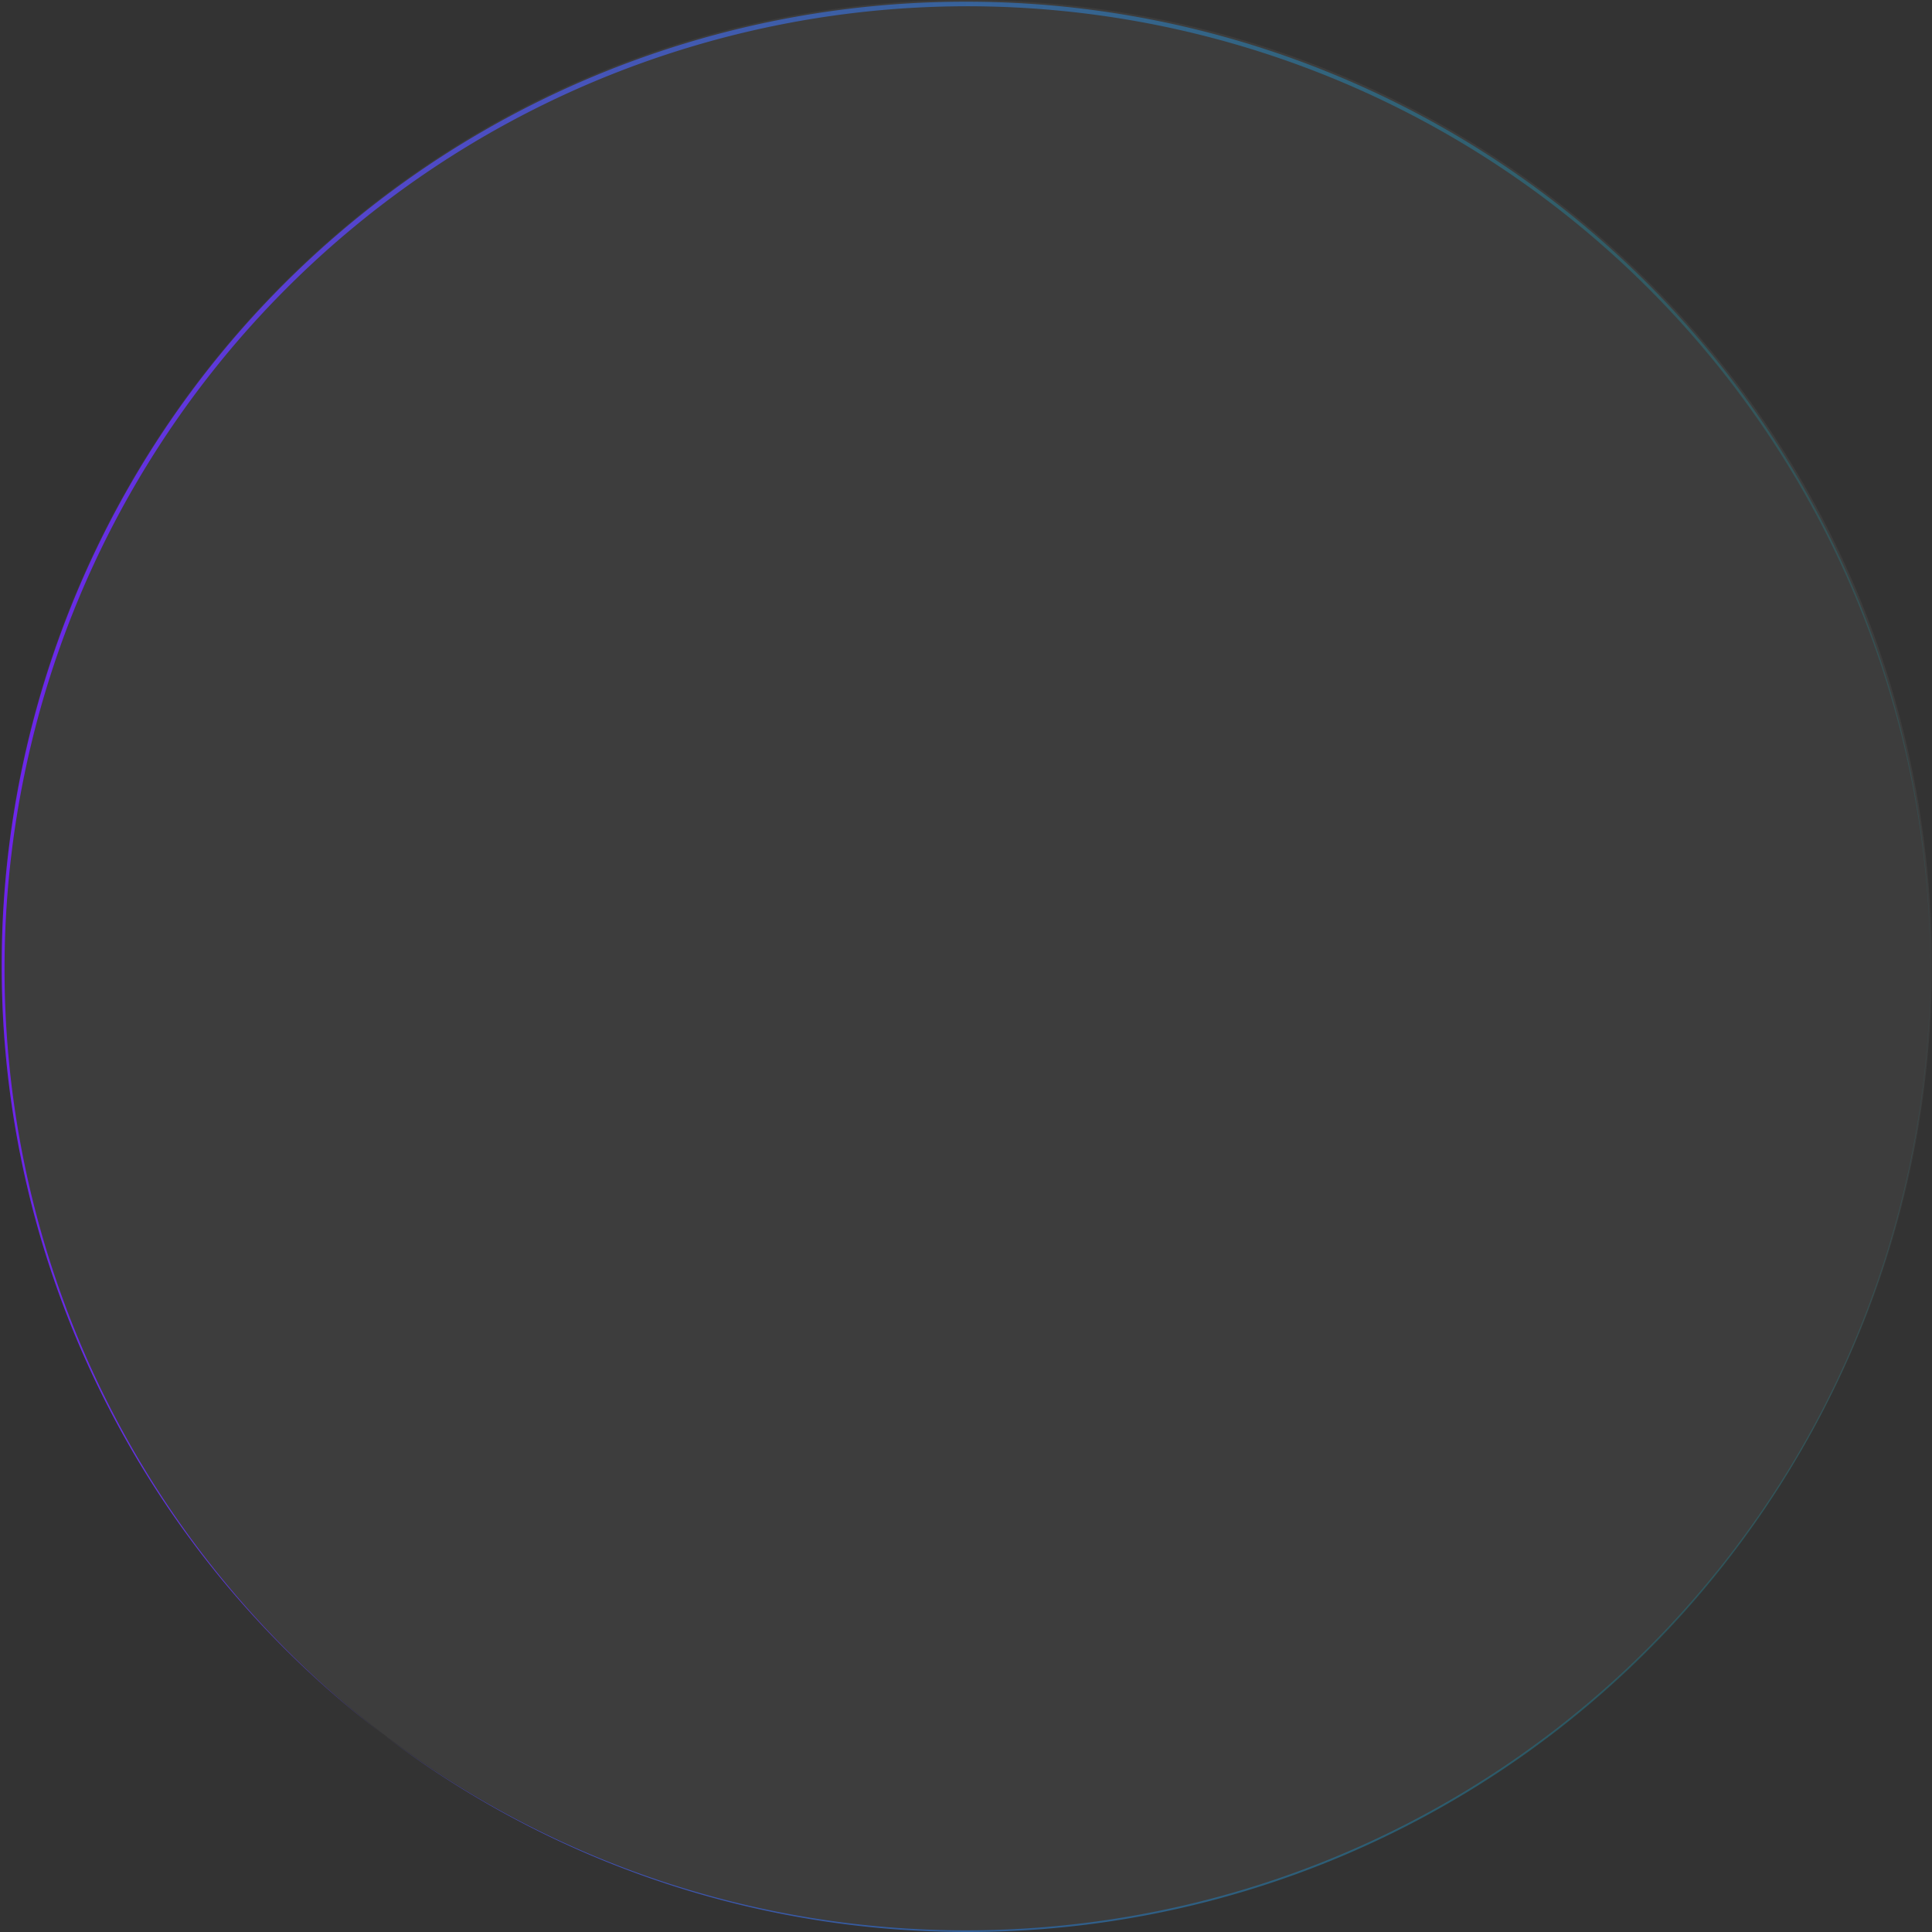 <svg xmlns="http://www.w3.org/2000/svg" xmlns:xlink="http://www.w3.org/1999/xlink" width="1196.243" height="1196.243" viewBox="0 0 1196.243 1196.243">
  <rect x="0" y="0" width="1196.243" height="1196.243" fill="#333333" stroke="none"/>
  <defs>
    <linearGradient id="linear-gradient" y1="0.5" x2="1" y2="0.5" gradientUnits="objectBoundingBox">
      <stop offset="0" stop-color="#6f23ed"/>
      <stop offset="0.446" stop-color="#3977e6" stop-opacity="0.6"/>
      <stop offset="0.823" stop-color="#10b9e0" stop-opacity="0.259"/>
      <stop offset="1" stop-color="#00d2de" stop-opacity="0.102"/>
    </linearGradient>
  </defs>
  <g id="Group_438" data-name="Group 438" transform="translate(-2315.379 1483.621)">
    <path id="Path_415" data-name="Path 415" d="M597.592,0c330.041,0,597.592,267.551,597.592,597.592s-267.551,597.592-597.592,597.592S0,927.634,0,597.592a595.472,595.472,0,0,1,60.16-261.62C157.009,137.162,361.283,0,597.592,0Z" transform="translate(2316.379 -1483.621)" fill="rgba(255,255,255,0.05)"/>
    <path id="Path_414" data-name="Path 414" d="M598.121,1196.243a596.181,596.181,0,1,1,232.8-46.961A596,596,0,0,1,598.121,1196.243Zm0-1195.185A596.726,596.726,0,0,0,1.058,598.121a596.726,596.726,0,0,0,597.064,597.064,596.727,596.727,0,0,0,597.064-597.064A596.726,596.726,0,0,0,598.121,1.058Z" transform="translate(2315.379 -1483.621)" fill="url(#linear-gradient)"/>
  </g>
</svg>
